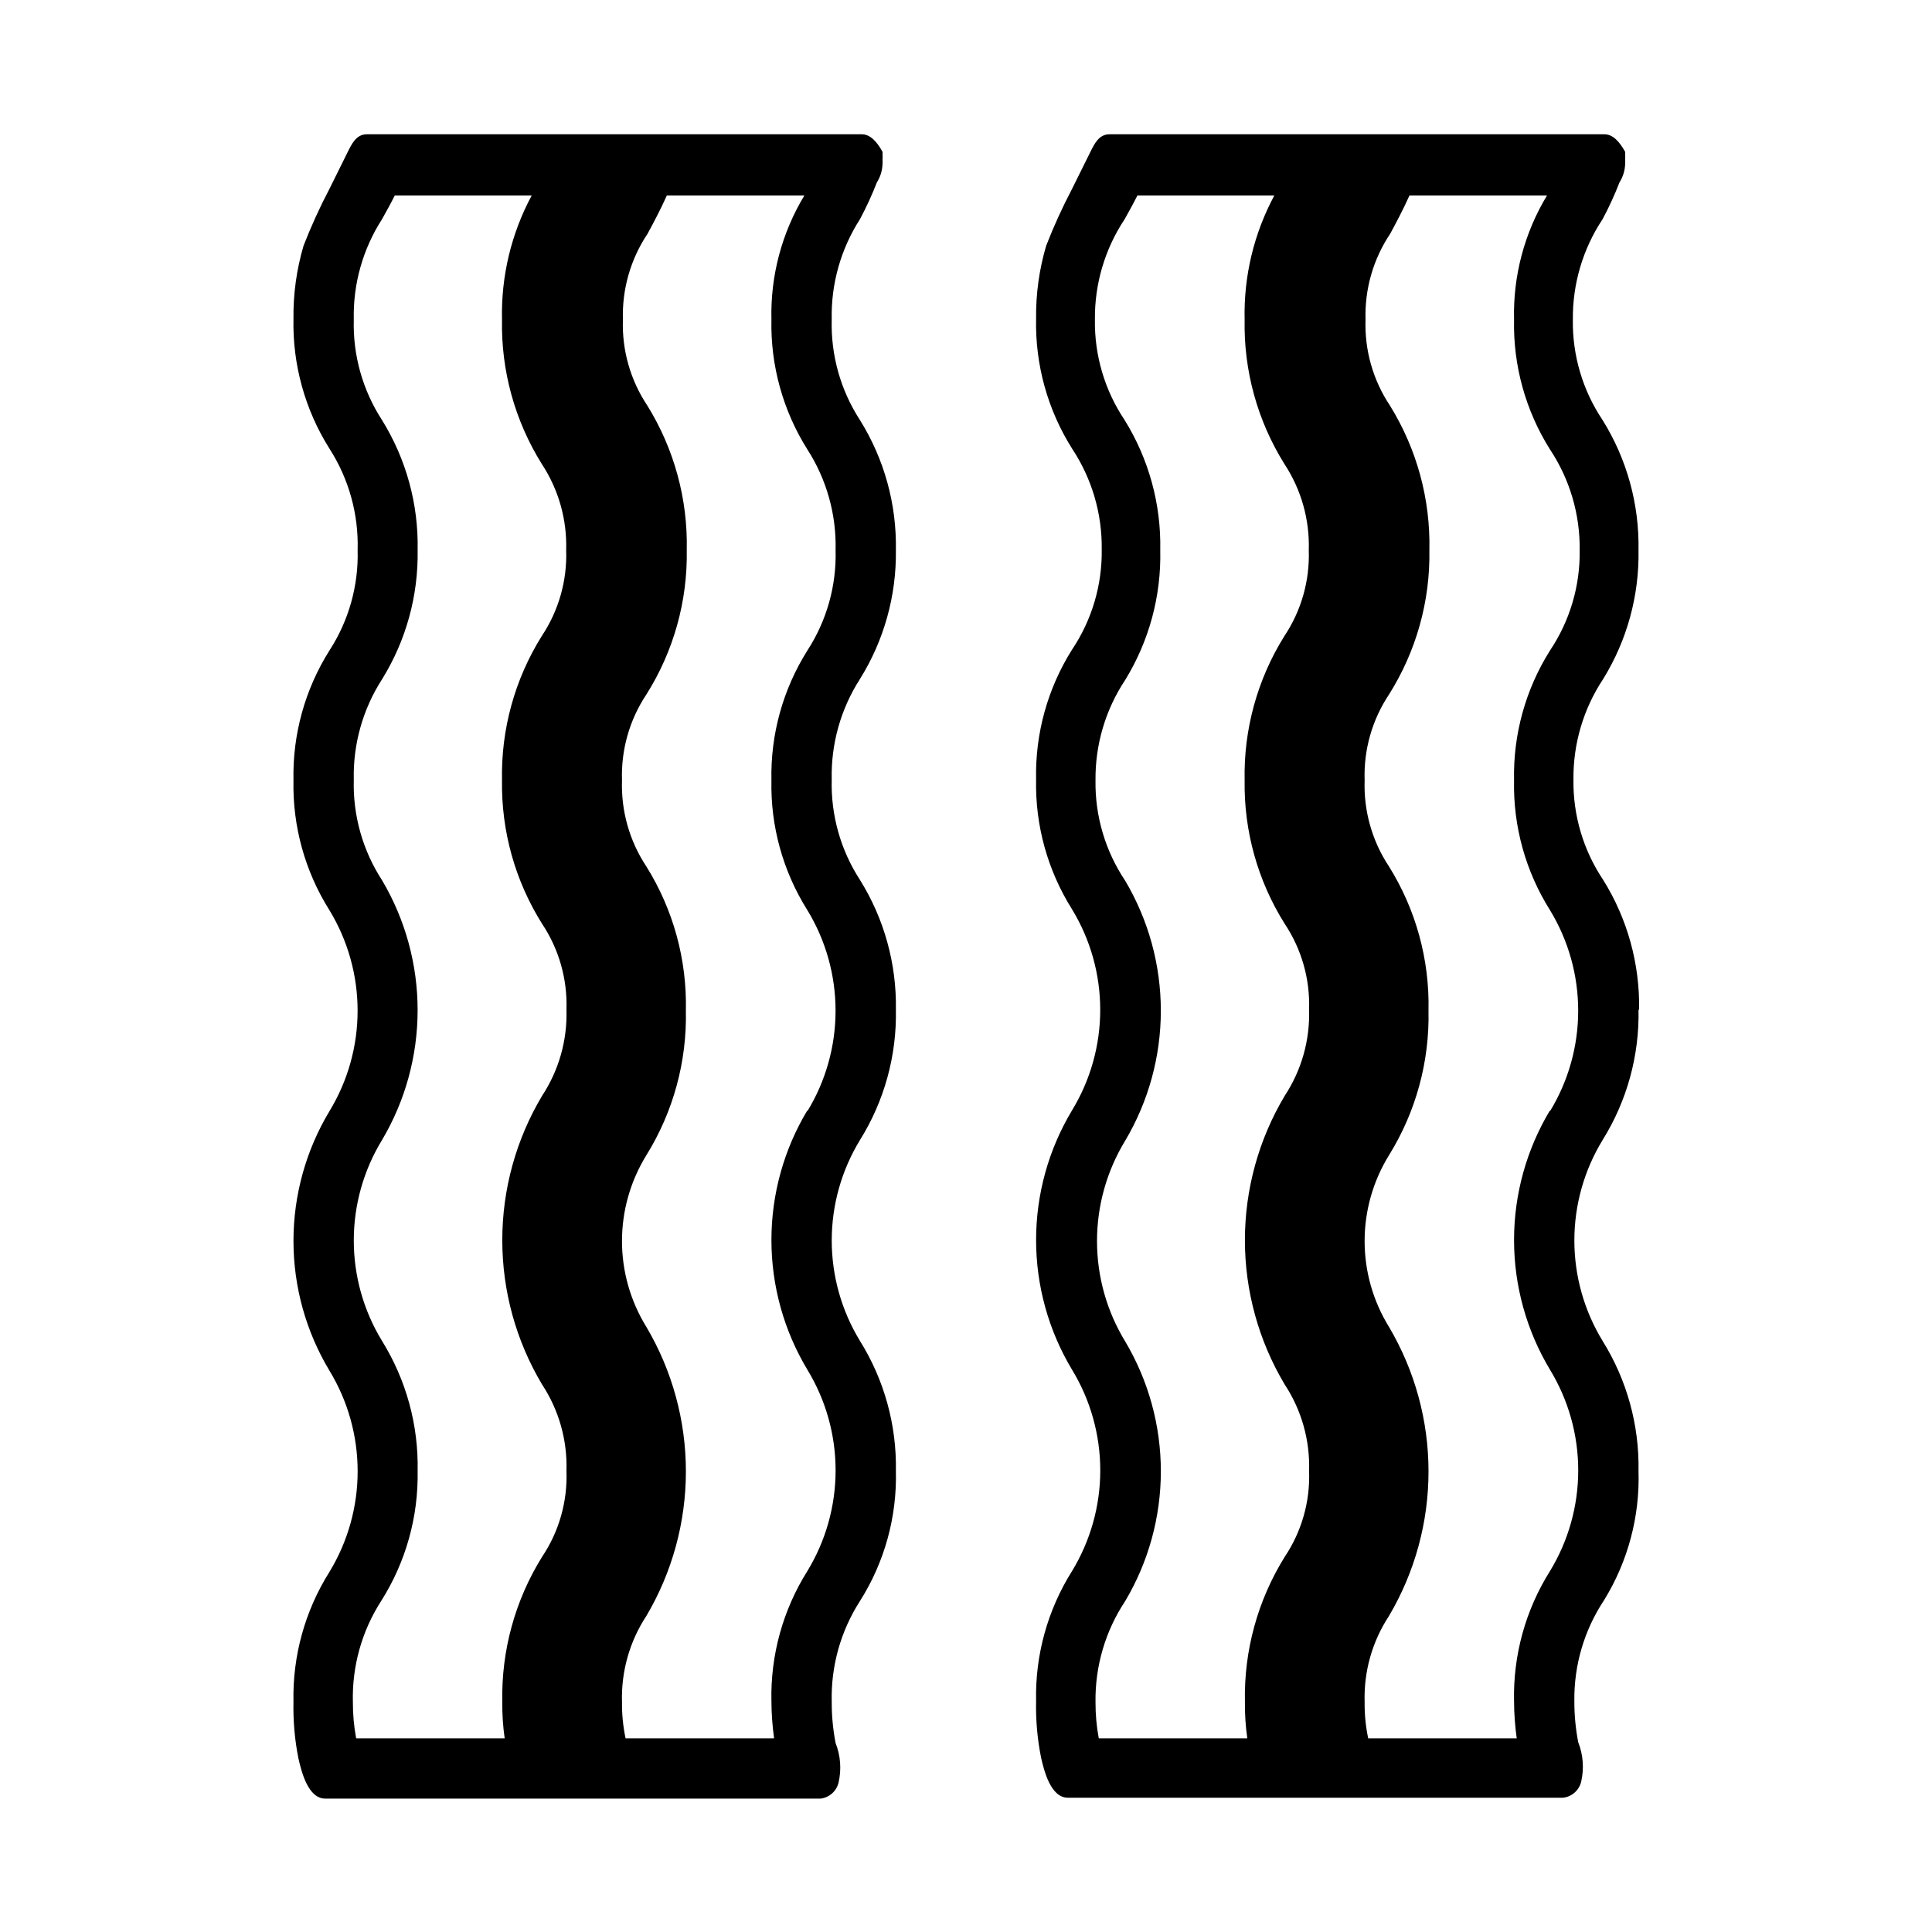 <?xml version="1.0" encoding="UTF-8"?>
<!-- Uploaded to: SVG Find, www.svgfind.com, Generator: SVG Find Mixer Tools -->
<svg fill="#000000" width="800px" height="800px" version="1.1" viewBox="144 144 512 512" xmlns="http://www.w3.org/2000/svg">
 <path d="m381.42 411.57c0.207-12.145-3.102-24.094-9.527-34.402-5.129-7.906-7.738-17.184-7.477-26.605-0.219-9.418 2.387-18.684 7.477-26.609 6.383-10.238 9.691-22.098 9.527-34.164 0.223-12.172-3.086-24.148-9.527-34.477-5.129-7.91-7.738-17.188-7.477-26.609-0.219-9.418 2.387-18.684 7.477-26.605 1.691-3.164 3.188-6.422 4.488-9.762 0.926-1.465 1.441-3.152 1.496-4.883 0.035-0.418 0.035-0.84 0-1.258 0.043-0.418 0.043-0.844 0-1.262 0.023-0.234 0.023-0.473 0-0.707-1.496-2.676-3.227-4.644-5.512-4.644h-131.15c-2.832 0-4.016 2.598-5.117 4.801-1.102 2.203-2.832 5.668-4.801 9.684-2.559 4.879-4.848 9.898-6.848 15.035-1.855 6.285-2.758 12.812-2.676 19.367-0.262 12.148 3.051 24.109 9.523 34.398 5.152 8.016 7.758 17.398 7.481 26.922 0.258 9.422-2.352 18.703-7.481 26.609-6.473 10.285-9.785 22.246-9.523 34.398-0.262 12.152 3.051 24.113 9.523 34.402 4.887 8.027 7.473 17.246 7.473 26.648 0 9.398-2.586 18.617-7.473 26.645-6.231 10.379-9.523 22.258-9.523 34.363s3.293 23.98 9.523 34.359c4.894 8.043 7.484 17.273 7.484 26.688 0 9.414-2.59 18.645-7.484 26.684-6.484 10.312-9.797 22.305-9.523 34.48-0.109 5.047 0.34 10.09 1.336 15.035 0.789 3.387 2.519 10.547 7.086 10.547l131.23 0.004c2.336-0.266 4.254-1.965 4.801-4.25 0.805-3.492 0.527-7.141-0.785-10.473-0.691-3.578-1.035-7.215-1.023-10.863-0.25-9.469 2.356-18.793 7.477-26.766 6.516-10.297 9.828-22.297 9.527-34.477 0.223-12.172-3.086-24.148-9.527-34.48-4.887-8.016-7.477-17.219-7.477-26.609 0-9.387 2.59-18.594 7.477-26.605 6.457-10.355 9.766-22.359 9.527-34.559zm-93.758-22.75c4.477 6.723 6.734 14.68 6.457 22.75 0.246 8.094-2.008 16.062-6.457 22.828-6.906 11.566-10.551 24.789-10.551 38.258 0 13.473 3.644 26.691 10.551 38.258 4.465 6.789 6.719 14.789 6.457 22.91 0.305 8.074-1.957 16.039-6.457 22.75-7.16 11.512-10.824 24.859-10.547 38.414-0.039 3.238 0.172 6.477 0.629 9.684h-39.359c-0.59-3.168-0.879-6.383-0.867-9.605-0.246-9.469 2.359-18.793 7.481-26.766 6.527-10.297 9.895-22.285 9.68-34.477 0.25-12.164-3.031-24.141-9.445-34.48-4.891-8.016-7.477-17.219-7.477-26.609 0-9.387 2.586-18.594 7.477-26.605 6.18-10.426 9.441-22.32 9.441-34.441 0-12.117-3.262-24.016-9.441-34.438-5.129-7.91-7.738-17.188-7.477-26.609-0.219-9.418 2.387-18.684 7.477-26.605 6.371-10.273 9.648-22.16 9.445-34.246 0.25-12.164-3.031-24.141-9.445-34.477-5.129-7.91-7.738-17.188-7.477-26.609-0.219-9.418 2.387-18.684 7.477-26.605 1.102-1.969 2.281-4.094 3.387-6.297h36.289v-0.004c-5.426 10.105-8.141 21.441-7.871 32.906-0.27 13.504 3.394 26.797 10.547 38.258 4.449 6.766 6.703 14.738 6.457 22.828 0.277 8.074-1.98 16.027-6.457 22.75-7.164 11.457-10.828 24.75-10.547 38.258-0.215 13.438 3.481 26.645 10.625 38.023zm70.297 49.438c-6.231 10.379-9.523 22.254-9.523 34.359 0 12.105 3.293 23.984 9.523 34.363 4.894 8.039 7.484 17.273 7.484 26.684 0 9.414-2.59 18.648-7.484 26.688-6.481 10.312-9.793 22.301-9.523 34.48 0.016 3.293 0.254 6.578 0.707 9.84h-39.359c-0.668-3.156-0.984-6.379-0.945-9.605-0.246-8.09 2.008-16.062 6.457-22.828 6.856-11.598 10.473-24.824 10.473-38.297s-3.617-26.699-10.473-38.297c-4.223-6.84-6.461-14.715-6.461-22.75 0-8.035 2.238-15.914 6.461-22.75 7.129-11.496 10.766-24.816 10.469-38.34 0.301-13.473-3.336-26.742-10.469-38.176-4.477-6.754-6.734-14.734-6.457-22.832-0.277-8.07 1.98-16.027 6.457-22.75 7.215-11.438 10.934-24.734 10.703-38.258 0.297-13.523-3.34-26.84-10.469-38.336-4.477-6.723-6.734-14.68-6.453-22.75-0.246-8.078 2.039-16.031 6.531-22.75 1.574-2.914 3.387-6.297 5.117-10.156h36.449c-5.992 9.91-9.023 21.328-8.738 32.906-0.262 12.152 3.051 24.113 9.523 34.402 5.106 7.945 7.711 17.242 7.481 26.684 0.258 9.422-2.348 18.703-7.481 26.609-6.473 10.285-9.785 22.246-9.523 34.398-0.262 12.152 3.051 24.113 9.523 34.402 4.887 8.027 7.473 17.246 7.473 26.648 0 9.398-2.586 18.617-7.473 26.645zm220.42-26.688c0.207-12.145-3.098-24.094-9.527-34.402-5.266-7.859-8.012-17.141-7.871-26.605-0.098-9.457 2.644-18.727 7.871-26.609 6.328-10.254 9.582-22.113 9.371-34.164 0.223-12.172-3.086-24.148-9.527-34.477-5.269-7.863-8.016-17.145-7.871-26.609-0.098-9.457 2.644-18.727 7.871-26.605 1.691-3.164 3.188-6.422 4.488-9.762 0.926-1.465 1.441-3.152 1.496-4.883 0.035-0.418 0.035-0.84 0-1.258 0.043-0.418 0.043-0.844 0-1.262 0.023-0.234 0.023-0.473 0-0.707-1.496-2.676-3.227-4.644-5.512-4.644h-131.15c-2.832 0-4.016 2.598-5.117 4.801-1.102 2.203-2.832 5.668-4.801 9.684-2.559 4.879-4.848 9.898-6.848 15.035-1.855 6.285-2.758 12.812-2.676 19.367-0.262 12.148 3.051 24.109 9.523 34.398 5.242 7.902 7.988 17.203 7.871 26.688 0.145 9.461-2.602 18.746-7.871 26.605-6.473 10.289-9.785 22.25-9.523 34.402-0.262 12.152 3.051 24.113 9.523 34.402 4.887 8.027 7.473 17.246 7.473 26.645s-2.586 18.617-7.473 26.648c-6.231 10.379-9.523 22.254-9.523 34.359 0 12.105 3.293 23.984 9.523 34.363 4.894 8.039 7.484 17.273 7.484 26.684 0 9.414-2.59 18.648-7.484 26.688-6.484 10.312-9.797 22.301-9.523 34.48-0.109 5.043 0.34 10.086 1.336 15.035 0.789 3.387 2.519 10.547 7.086 10.547h131.23c2.336-0.266 4.254-1.965 4.801-4.25 0.801-3.488 0.527-7.141-0.785-10.469-0.691-3.582-1.035-7.219-1.023-10.863-0.133-9.512 2.613-18.84 7.871-26.766 6.332-10.273 9.504-22.18 9.133-34.242 0.223-12.172-3.086-24.148-9.527-34.48-4.887-8.016-7.477-17.219-7.477-26.609 0-9.387 2.59-18.594 7.477-26.605 6.457-10.355 9.766-22.359 9.527-34.559zm-93.914-22.75c4.477 6.723 6.734 14.68 6.457 22.75 0.246 8.094-2.008 16.062-6.457 22.828-6.906 11.566-10.551 24.789-10.551 38.258 0 13.473 3.644 26.691 10.551 38.258 4.465 6.789 6.719 14.789 6.457 22.91 0.305 8.074-1.957 16.039-6.457 22.75-7.16 11.512-10.824 24.859-10.547 38.414-0.039 3.238 0.172 6.477 0.629 9.684h-39.359c-0.59-3.168-0.879-6.383-0.867-9.605-0.129-9.512 2.613-18.84 7.871-26.766 6.184-10.41 9.445-22.293 9.445-34.398 0-12.109-3.262-23.992-9.445-34.402-4.887-8.012-7.473-17.219-7.473-26.605s2.586-18.594 7.473-26.609c6.18-10.426 9.441-22.32 9.441-34.438 0-12.121-3.262-24.016-9.441-34.441-5.269-7.863-8.016-17.145-7.871-26.609-0.098-9.457 2.644-18.727 7.871-26.605 6.344-10.336 9.57-22.277 9.289-34.402 0.25-12.164-3.031-24.141-9.445-34.477-5.269-7.863-8.016-17.145-7.871-26.609-0.102-9.457 2.641-18.727 7.871-26.605 1.102-1.969 2.281-4.094 3.387-6.297h36.289v-0.004c-5.426 10.105-8.141 21.441-7.871 32.906-0.27 13.504 3.394 26.797 10.547 38.258 4.449 6.766 6.703 14.738 6.453 22.828 0.281 8.074-1.977 16.027-6.453 22.75-7.164 11.457-10.828 24.75-10.547 38.258-0.215 13.438 3.481 26.645 10.625 38.023zm70.297 49.438c-6.231 10.379-9.523 22.254-9.523 34.359 0 12.105 3.293 23.984 9.523 34.363 4.894 8.039 7.484 17.273 7.484 26.684 0 9.414-2.59 18.648-7.484 26.688-6.484 10.312-9.793 22.301-9.523 34.48 0.016 3.293 0.254 6.578 0.707 9.84h-39.359c-0.668-3.156-0.984-6.379-0.945-9.605-0.246-8.09 2.008-16.062 6.457-22.828 6.856-11.598 10.473-24.824 10.473-38.297s-3.617-26.699-10.473-38.297c-4.223-6.84-6.461-14.715-6.461-22.75 0-8.035 2.238-15.914 6.461-22.75 7.129-11.496 10.766-24.816 10.469-38.34 0.301-13.473-3.336-26.742-10.469-38.176-4.481-6.754-6.734-14.734-6.457-22.832-0.277-8.07 1.98-16.027 6.457-22.75 7.215-11.438 10.934-24.734 10.703-38.258 0.297-13.523-3.34-26.84-10.469-38.336-4.477-6.723-6.734-14.68-6.453-22.75-0.246-8.078 2.039-16.031 6.531-22.75 1.574-2.914 3.387-6.297 5.117-10.156h36.449c-5.992 9.91-9.027 21.328-8.738 32.906-0.262 12.152 3.051 24.113 9.523 34.402 5.246 7.902 7.988 17.199 7.871 26.684 0.145 9.465-2.602 18.746-7.871 26.609-6.473 10.285-9.785 22.246-9.523 34.398-0.262 12.152 3.051 24.113 9.523 34.402 4.887 8.027 7.473 17.246 7.473 26.648 0 9.398-2.586 18.617-7.473 26.645z"/>
</svg>